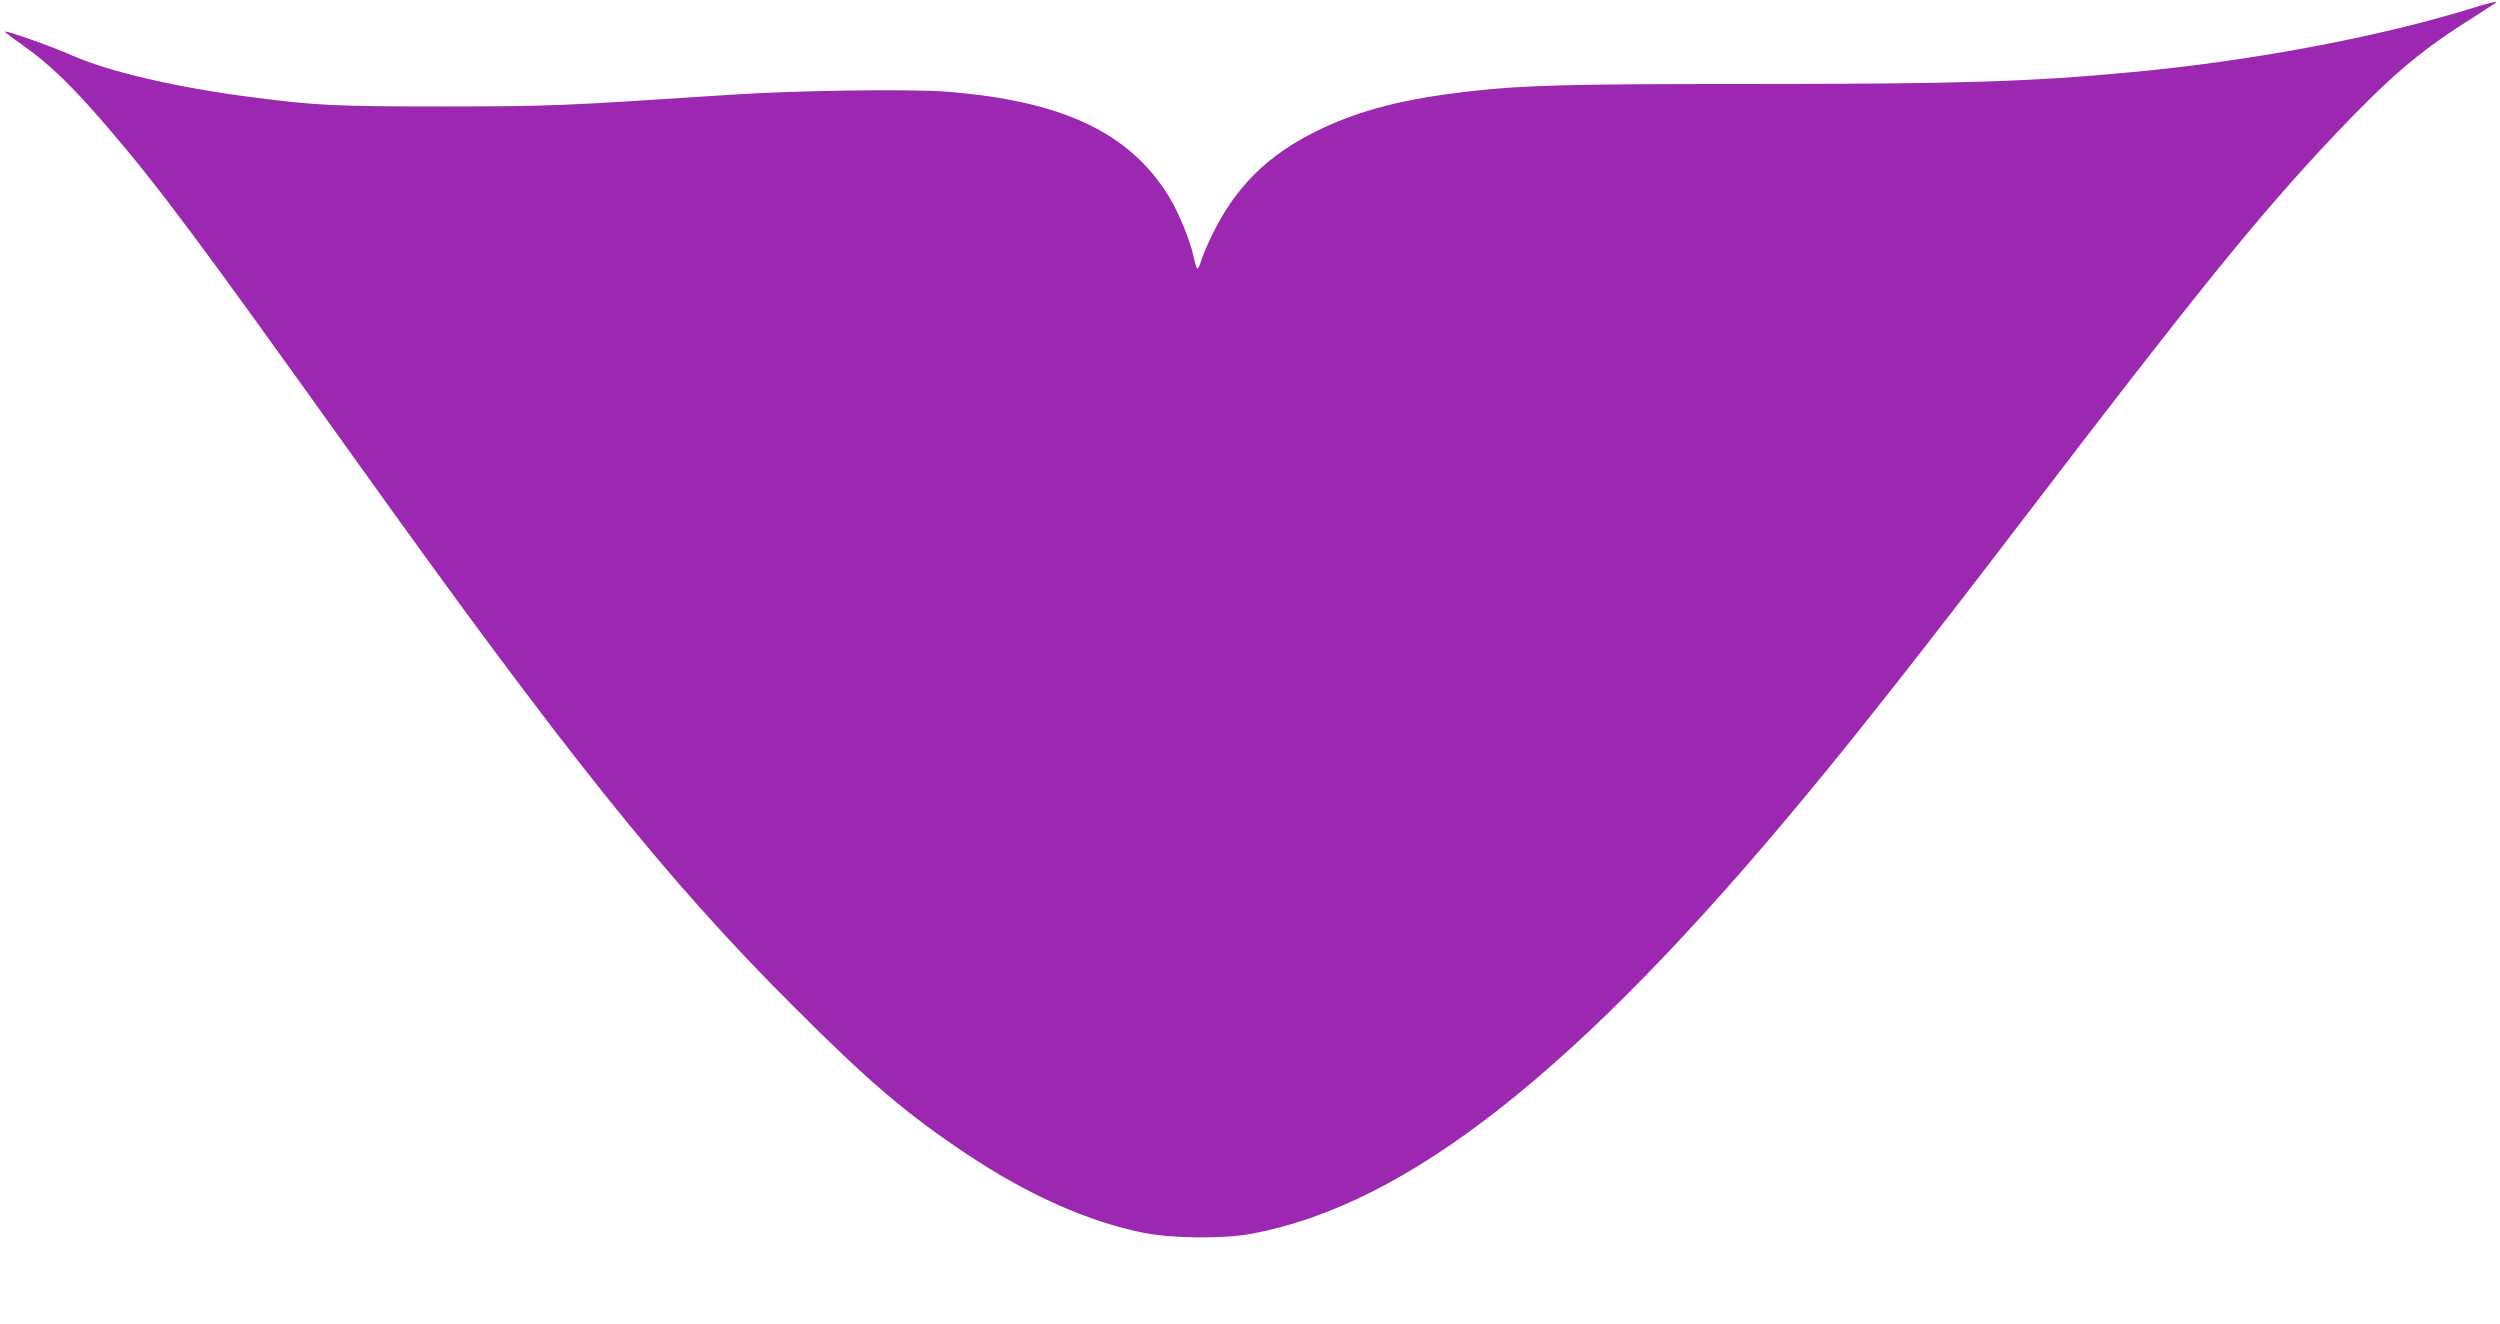 <?xml version="1.0" standalone="no"?>
<!DOCTYPE svg PUBLIC "-//W3C//DTD SVG 20010904//EN"
 "http://www.w3.org/TR/2001/REC-SVG-20010904/DTD/svg10.dtd">
<svg version="1.0" xmlns="http://www.w3.org/2000/svg"
 width="1280pt" height="678pt" viewBox="0 0 1280 678"
 preserveAspectRatio="xMidYMid meet">
<g transform="translate(0,678) scale(0.1,-0.1)"
fill="#9c27b0" stroke="none">
<path d="M12660 6739 c-477 -148 -1123 -270 -1740 -328 -533 -50 -880 -61
-1976 -61 -890 0 -1141 -6 -1404 -36 -347 -38 -577 -97 -795 -203 -255 -125
-420 -288 -540 -536 -24 -49 -49 -109 -56 -132 -6 -23 -15 -40 -19 -38 -4 2
-12 30 -19 62 -18 83 -77 227 -125 305 -202 330 -547 493 -1146 539 -190 14
-762 6 -1095 -16 -902 -59 -916 -59 -1470 -60 -554 0 -648 4 -975 46 -382 48
-747 132 -935 217 -97 43 -333 127 -340 120 -2 -2 45 -37 103 -78 123 -86 247
-207 413 -400 274 -319 466 -577 1269 -1700 1082 -1514 1600 -2161 2245 -2805
392 -393 582 -555 898 -766 307 -205 616 -343 897 -400 146 -30 411 -33 557
-6 802 149 1676 839 2834 2237 276 332 641 797 1109 1410 898 1176 1220 1574
1604 1980 271 286 425 419 661 570 88 57 162 104 164 106 11 10 -33 0 -119
-27z"/>
</g>
</svg>
